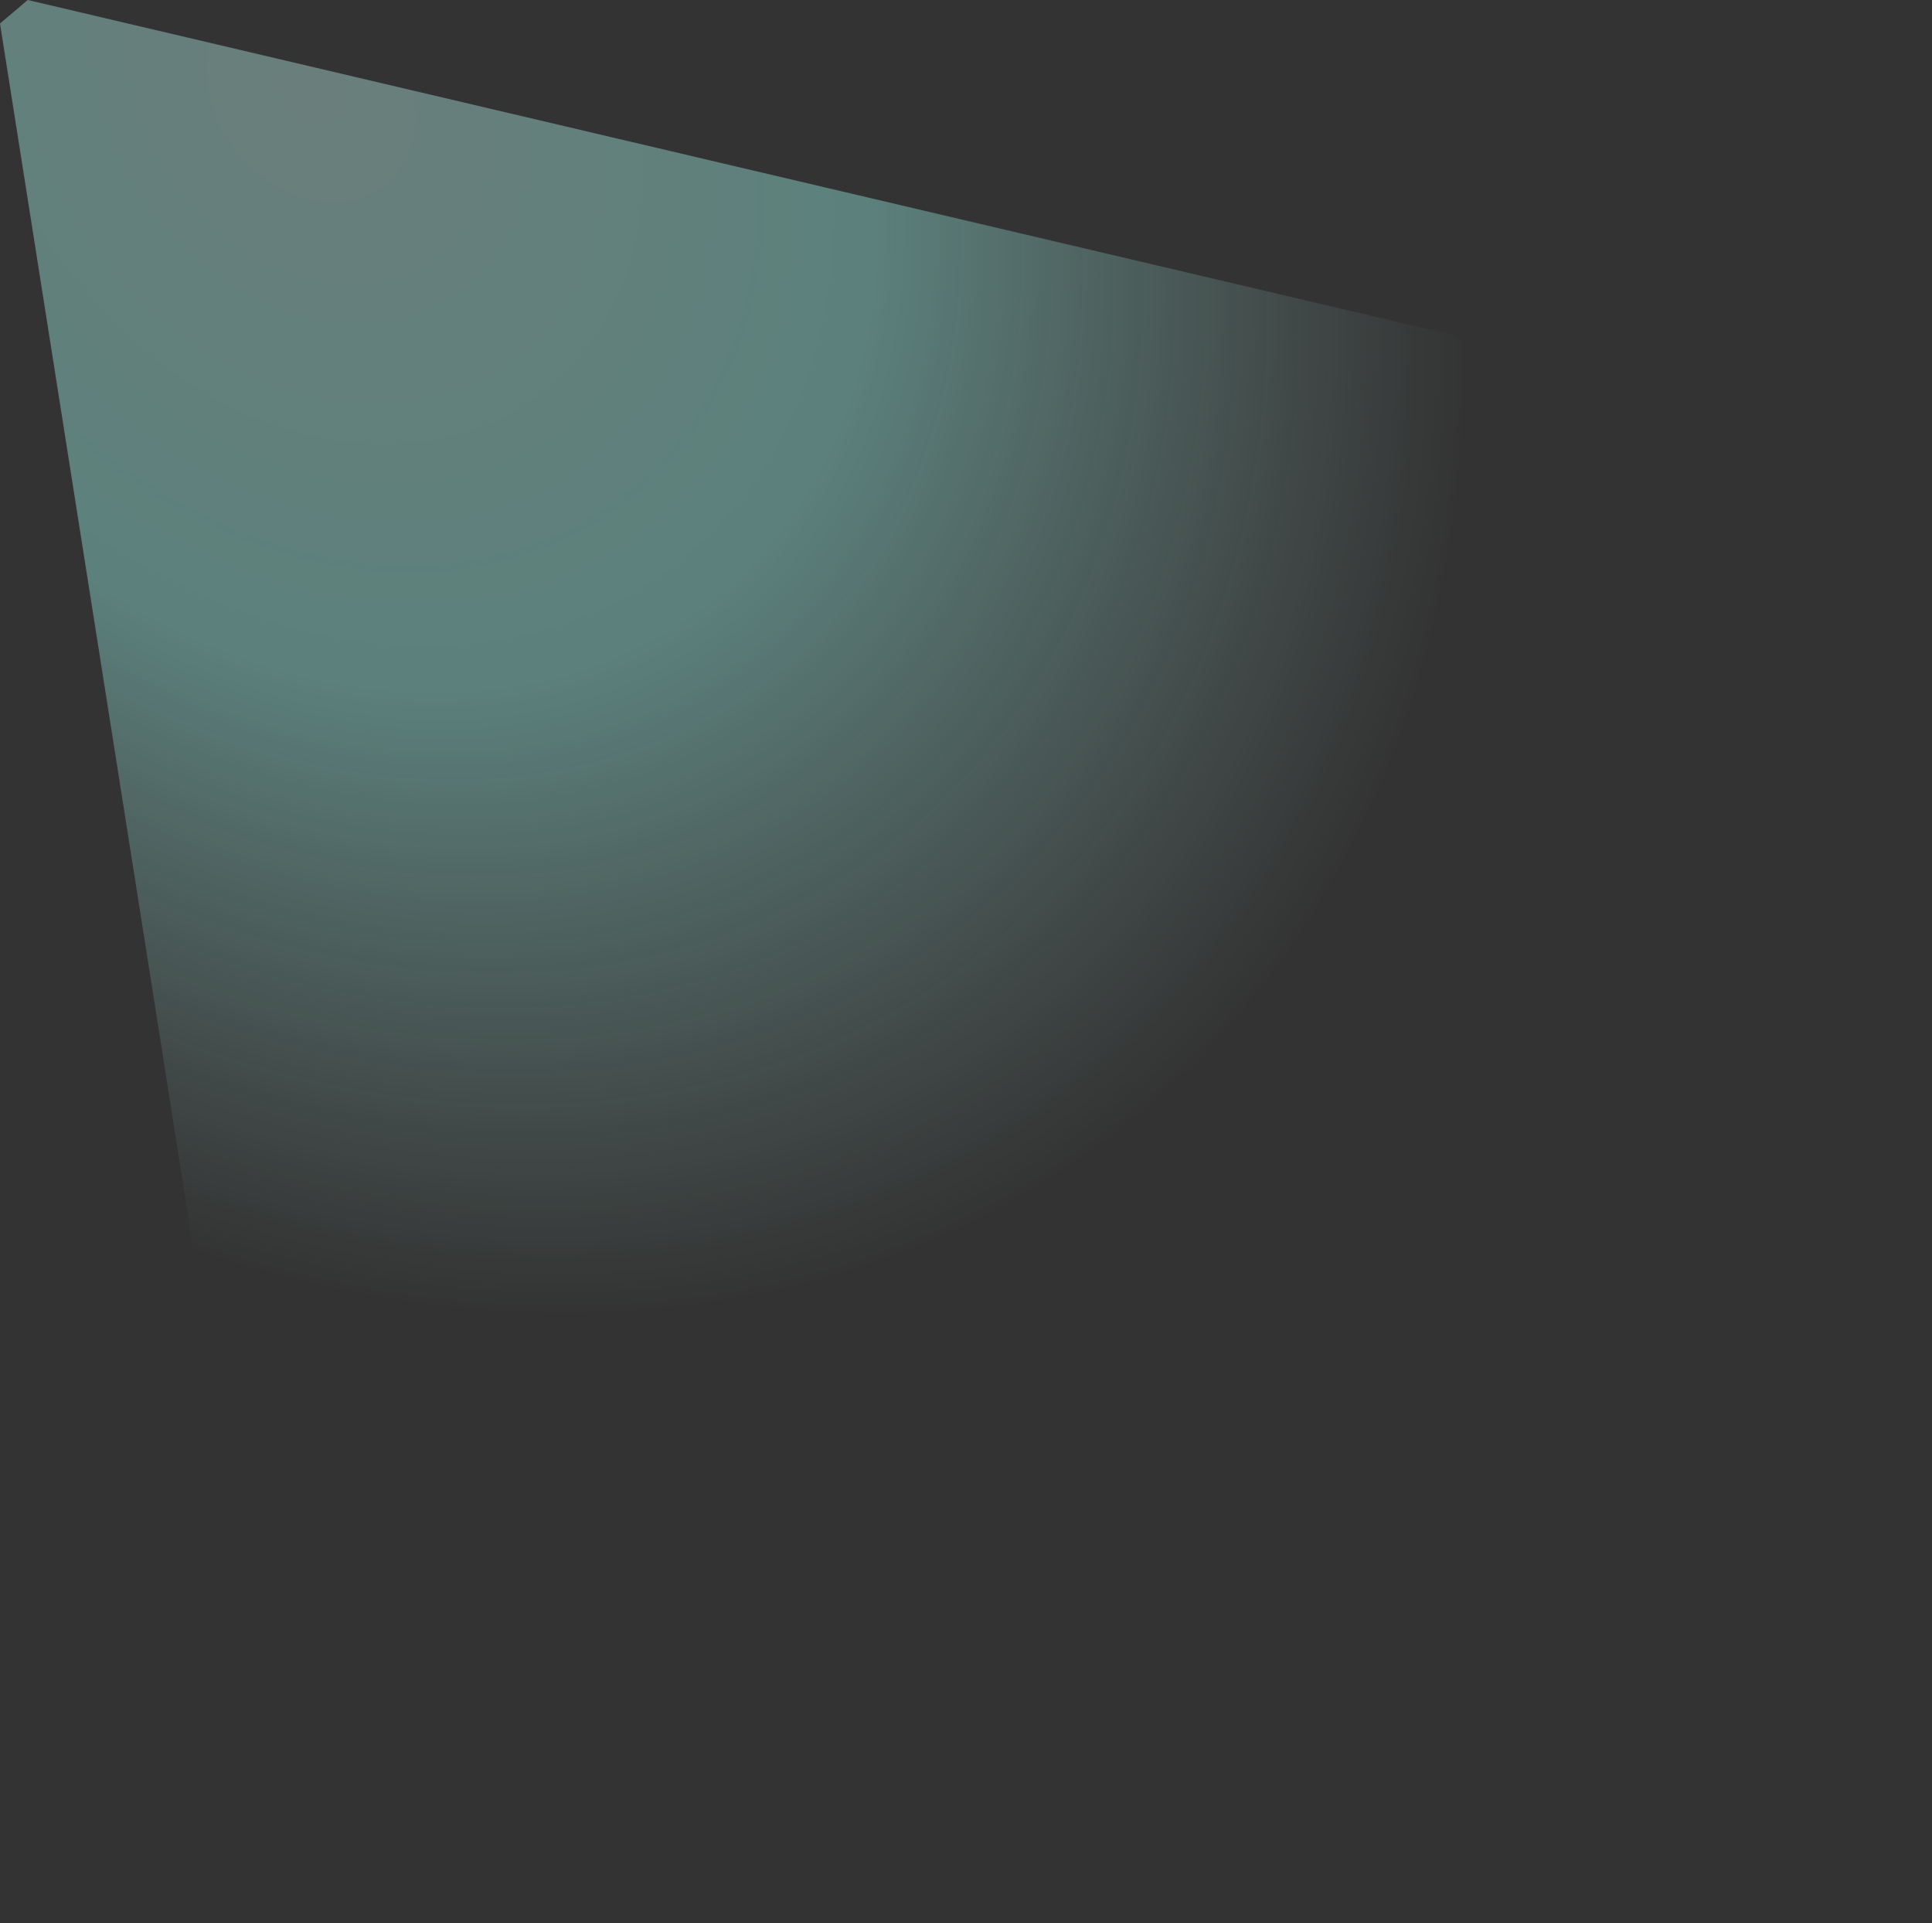 <?xml version="1.0" encoding="UTF-8"?> <svg xmlns="http://www.w3.org/2000/svg" width="640" height="637" viewBox="0 0 640 637" fill="none"><rect x="0" y="0" width="640" height="637" fill="#333333" stroke="none"/><path opacity="0.96" d="M639.714 148.192L9.19 1.71119e-07L-1.44903e-07 7.782L99.235 636.692L639.714 148.192Z" fill="url(#paint0_radial_326_619)" fill-opacity="0.4"></path><defs><radialGradient id="paint0_radial_326_619" cx="0" cy="0" r="1" gradientUnits="userSpaceOnUse" gradientTransform="translate(103.346 36.271) rotate(51.178) scale(430.726 345.153)"><stop stop-color="#C4F9F2"></stop><stop offset="0.48" stop-color="#9EFFF3"></stop><stop offset="1" stop-color="#B5FCF3" stop-opacity="0"></stop></radialGradient></defs></svg> 